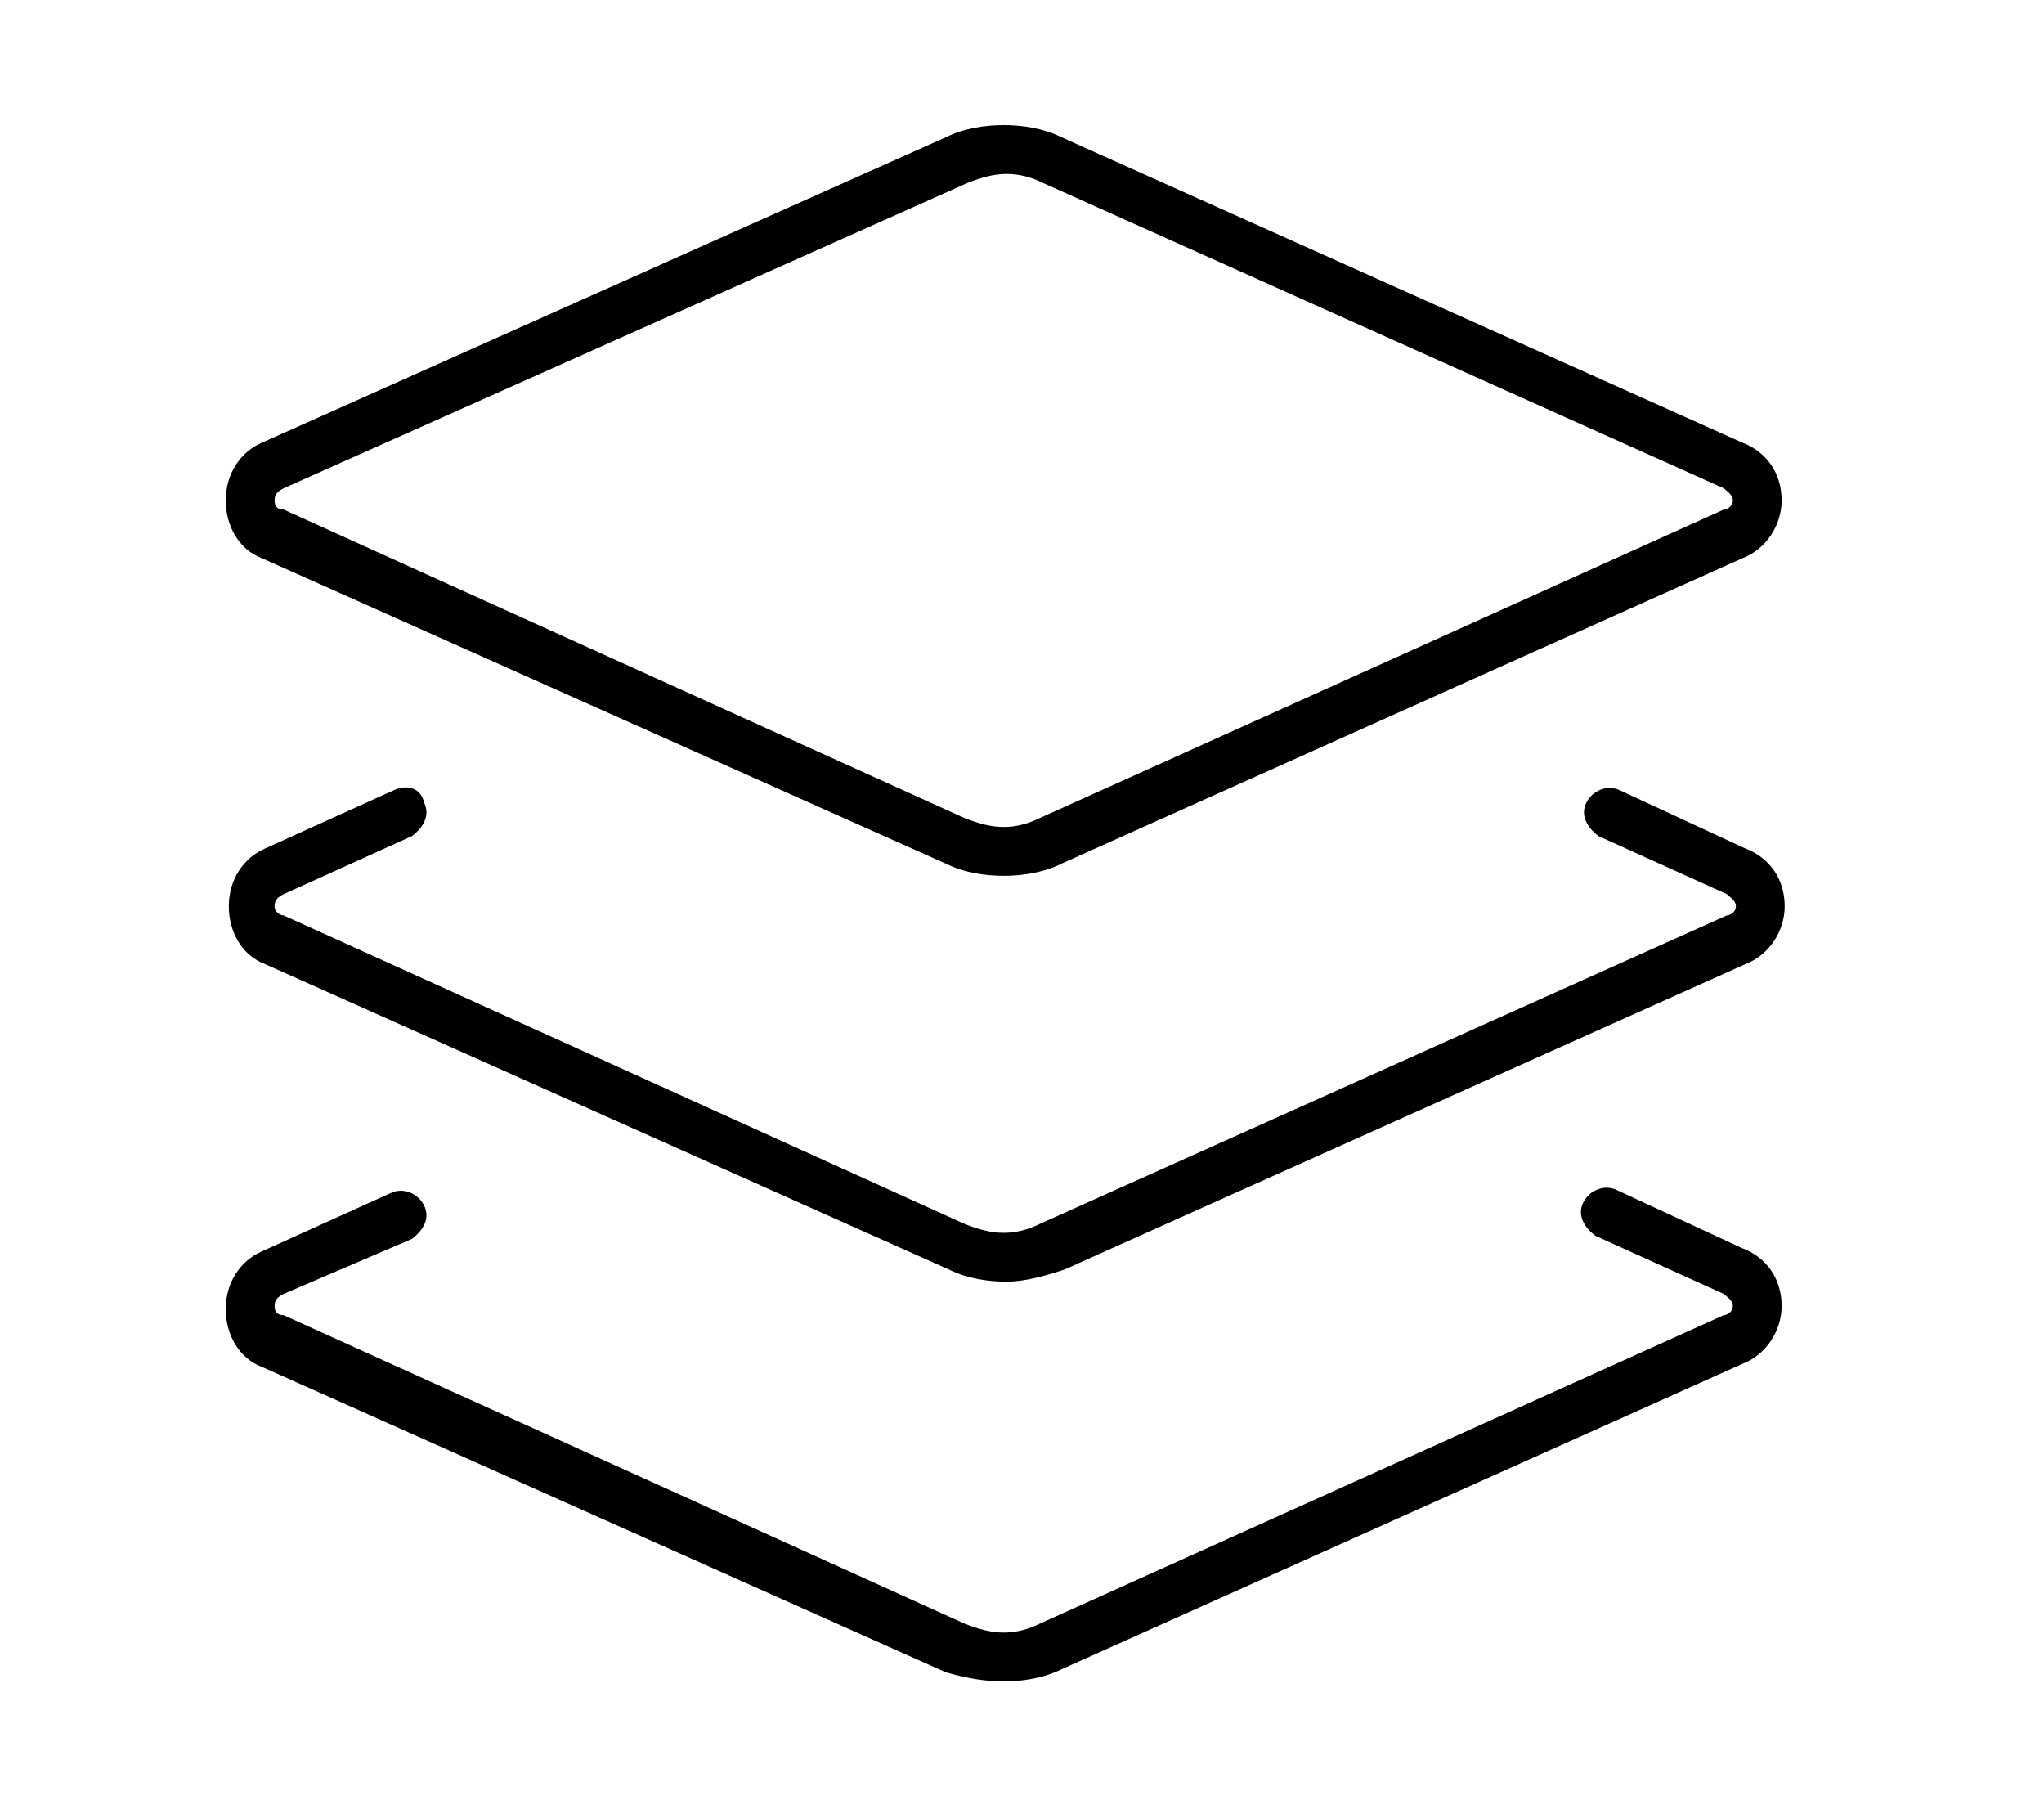 <?xml version="1.0" encoding="utf-8"?>
<!-- Generator: Adobe Illustrator 24.3.0, SVG Export Plug-In . SVG Version: 6.00 Build 0)  -->
<svg version="1.1" width="67" height="59" id="Layer_2" xmlns="http://www.w3.org/2000/svg" xmlns:xlink="http://www.w3.org/1999/xlink" x="0px" y="0px"
	 viewBox="0 0 67 59" style="enable-background:new 0 0 67 59;" xml:space="preserve">
<g>
	<path d="M31,4.5c0.6-0.3,1.3-0.4,1.9-0.4s1.3,0.1,1.9,0.4l22.3,10c0.8,0.3,1.3,1,1.3,1.9c0,0.8-0.5,1.6-1.3,1.9l-22.3,10
		c-0.6,0.3-1.3,0.4-1.9,0.4s-1.3-0.1-1.9-0.4l-22.4-10c-0.8-0.3-1.2-1.1-1.2-1.9c0-0.9,0.5-1.6,1.2-1.9L31,4.5z M13.9,26.3
		c0.2,0.4,0,0.8-0.4,1.1l-4.2,1.9c-0.2,0.1-0.3,0.2-0.3,0.4S9.2,30,9.3,30l22.3,10.1c0.5,0.2,0.9,0.3,1.3,0.3s0.8-0.1,1.2-0.3
		L56.6,30c0.1,0,0.3-0.1,0.3-0.3s-0.2-0.3-0.3-0.4l-4.2-1.9c-0.4-0.3-0.6-0.7-0.4-1.1c0.2-0.4,0.7-0.6,1.1-0.4l4.1,1.9
		c0.8,0.3,1.3,1,1.3,1.9c0,0.8-0.5,1.6-1.3,1.9l-22.3,10C34.3,41.8,33.6,42,33,42s-1.3-0.1-1.9-0.4l-22.4-10
		c-0.8-0.3-1.2-1.1-1.2-1.9c0-0.9,0.5-1.6,1.2-1.9l4.2-1.9C13.3,25.7,13.8,25.8,13.9,26.3z M9.3,42.4c-0.2,0.1-0.3,0.2-0.3,0.4
		s0.1,0.3,0.3,0.3l22.3,10.1c0.5,0.2,0.9,0.3,1.3,0.3s0.8-0.1,1.2-0.3l22.4-10.1c0.1,0,0.3-0.1,0.3-0.3s-0.2-0.3-0.3-0.4l-4.2-1.9
		c-0.4-0.3-0.6-0.7-0.4-1.1c0.2-0.4,0.7-0.6,1.1-0.4l4.1,1.9c0.8,0.3,1.3,1,1.3,1.9c0,0.8-0.5,1.6-1.3,1.9l-22.3,10
		c-0.6,0.3-1.3,0.4-1.9,0.4S31.7,55,31,54.8l-22.4-10c-0.8-0.3-1.2-1.1-1.2-1.9c0-0.9,0.5-1.6,1.2-1.9l4.2-1.9
		c0.4-0.2,0.9,0,1.1,0.4c0.2,0.4,0,0.8-0.4,1.1L9.3,42.4z M33,5.7c-0.4,0-0.8,0.1-1.3,0.3L9.3,16c-0.2,0.1-0.3,0.2-0.3,0.4
		s0.1,0.3,0.3,0.3l22.3,10.1c0.5,0.2,0.9,0.3,1.3,0.3s0.8-0.1,1.2-0.3l22.4-10.1c0.1,0,0.3-0.1,0.3-0.3s-0.2-0.3-0.3-0.4L34.2,6
		C33.8,5.8,33.4,5.7,33,5.7z"/>
</g>
</svg>
